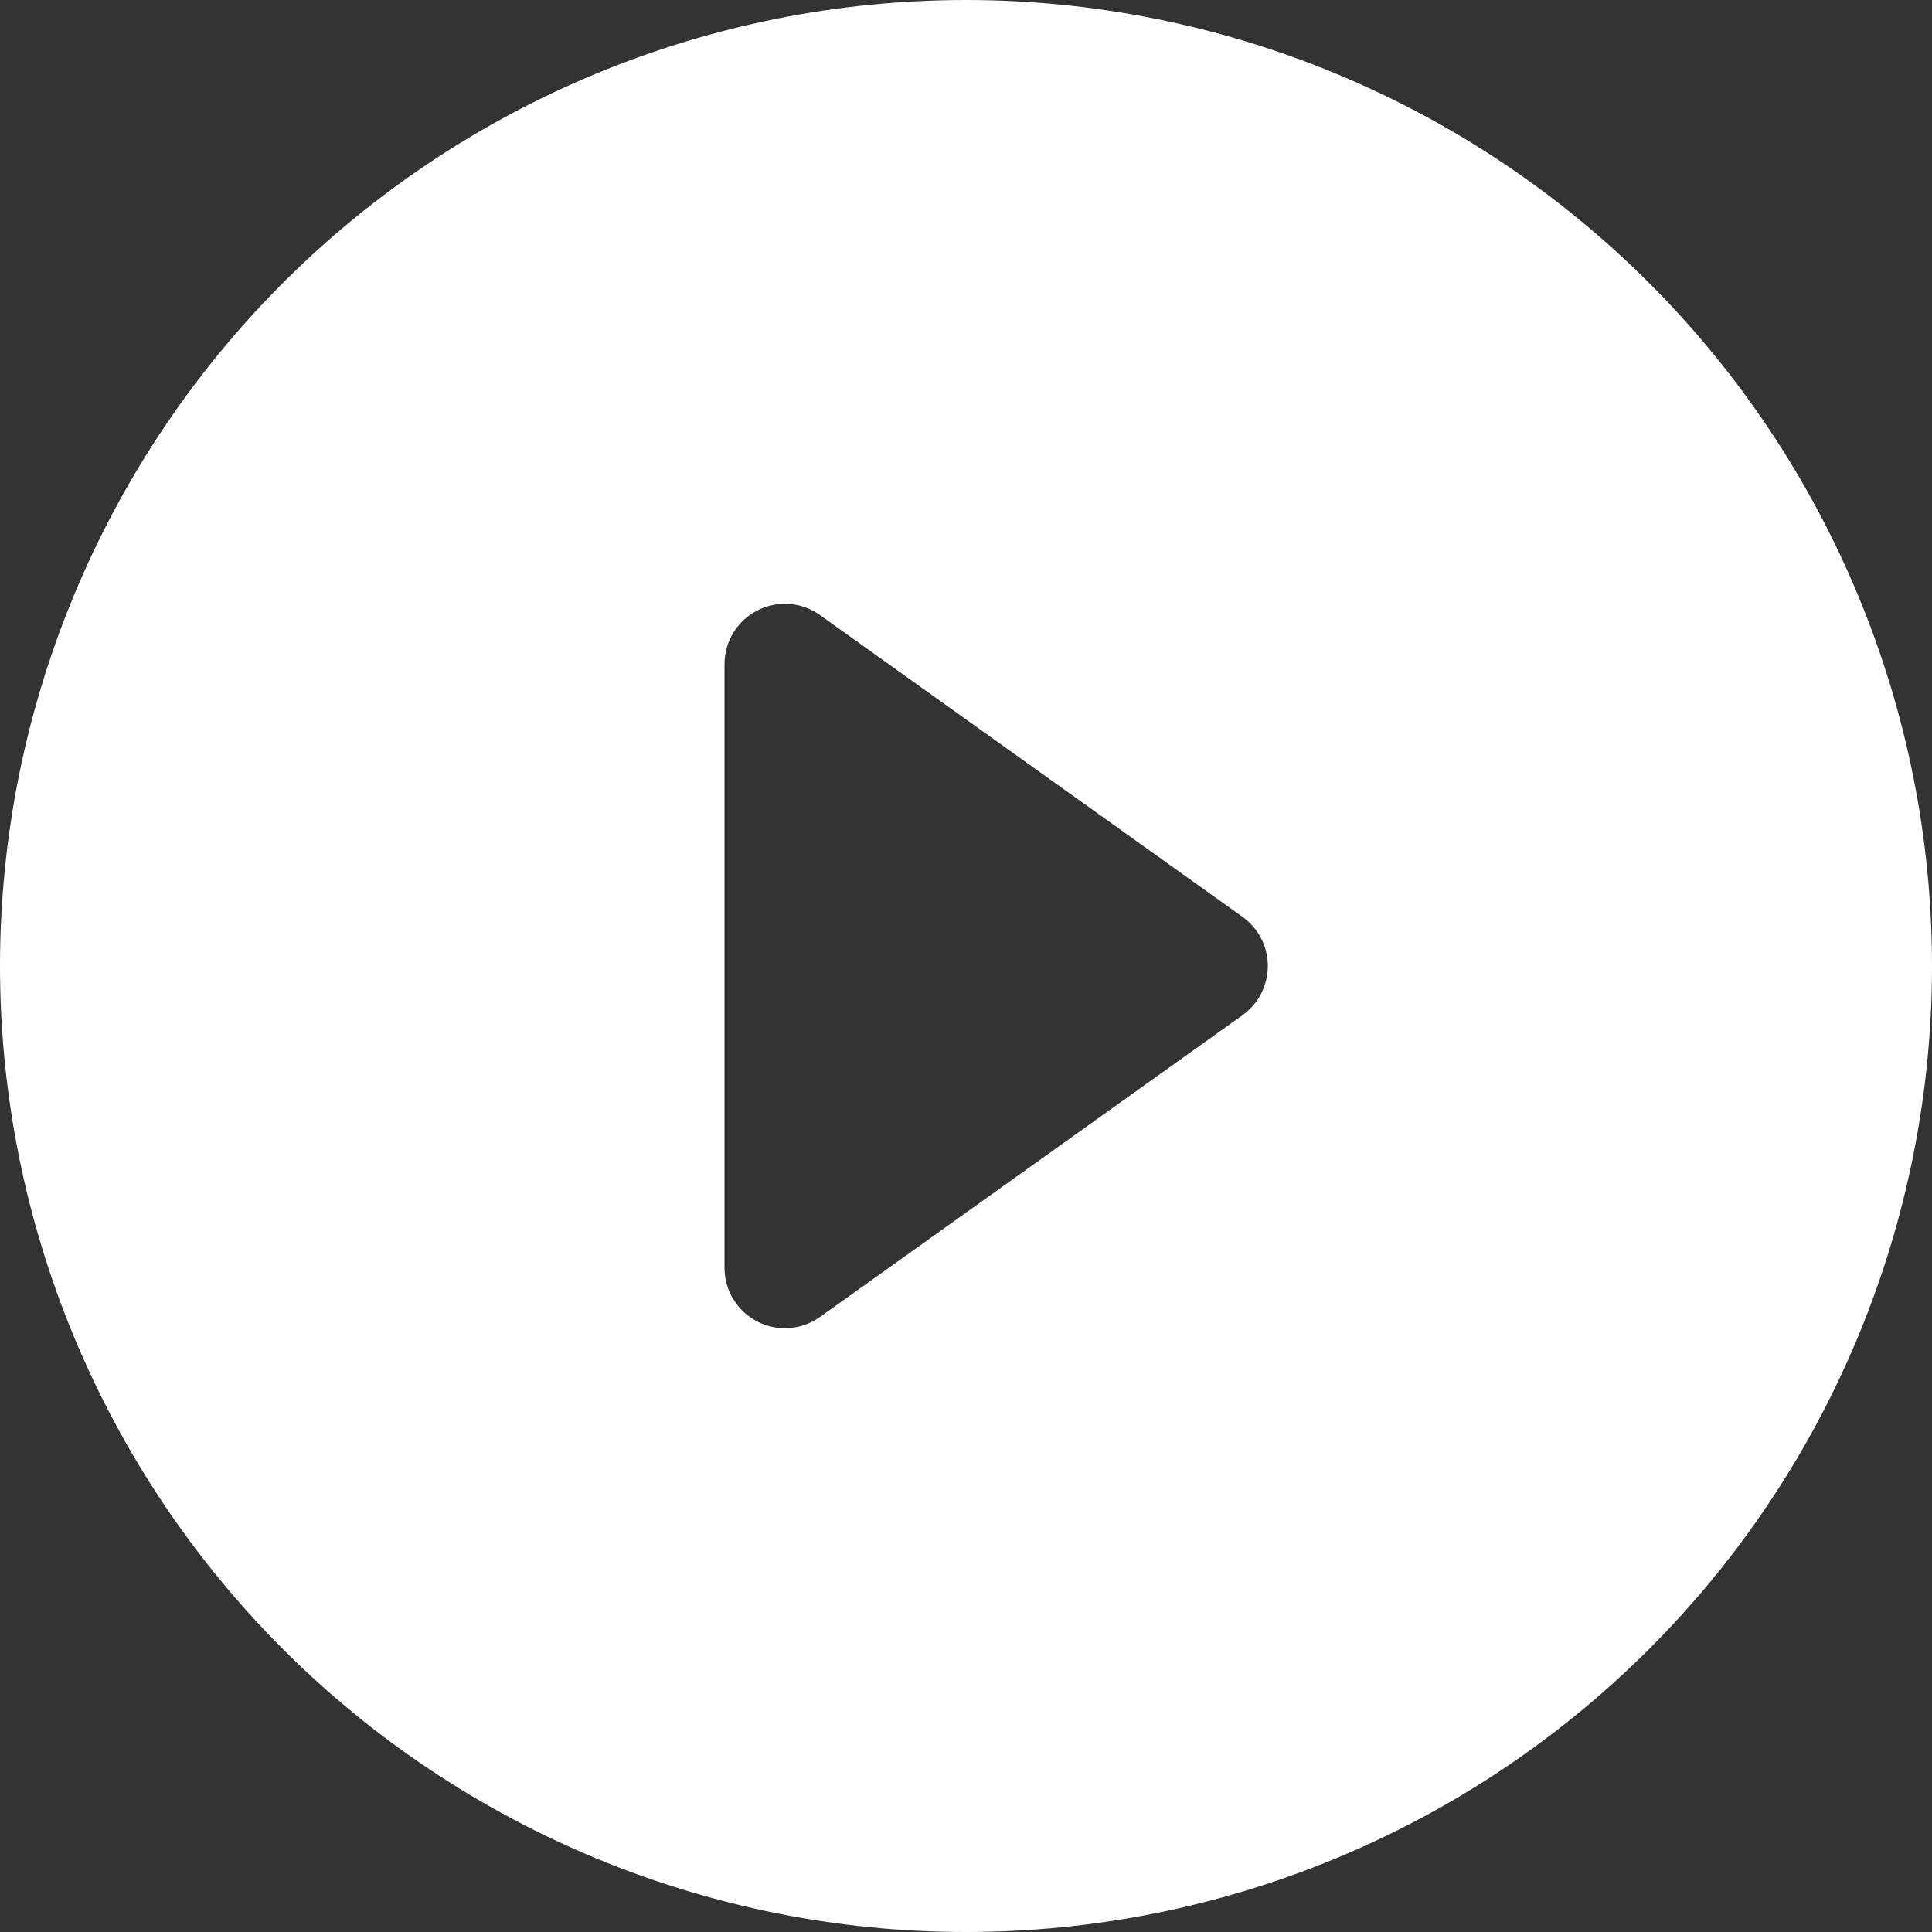<svg width="50" height="50" viewBox="0 0 50 50" fill="none" xmlns="http://www.w3.org/2000/svg">
<rect x="0" y="0" width="50" height="50" fill="#333333" stroke="none"/>
<g clip-path="url(#clip0_901_5)">
<path d="M50 25C50 31.63 47.366 37.989 42.678 42.678C37.989 47.366 31.63 50 25 50C18.37 50 12.011 47.366 7.322 42.678C2.634 37.989 0 31.63 0 25C0 18.37 2.634 12.011 7.322 7.322C12.011 2.634 18.37 0 25 0C31.63 0 37.989 2.634 42.678 7.322C47.366 12.011 50 18.37 50 25ZM21.219 15.916C20.985 15.749 20.71 15.65 20.424 15.63C20.138 15.61 19.852 15.668 19.597 15.8C19.342 15.931 19.128 16.13 18.979 16.375C18.829 16.619 18.75 16.901 18.75 17.188V32.812C18.75 33.099 18.829 33.38 18.979 33.625C19.128 33.87 19.342 34.069 19.597 34.2C19.852 34.332 20.138 34.391 20.424 34.37C20.71 34.35 20.985 34.251 21.219 34.084L32.156 26.272C32.359 26.127 32.524 25.936 32.638 25.715C32.752 25.494 32.811 25.249 32.811 25C32.811 24.751 32.752 24.506 32.638 24.285C32.524 24.064 32.359 23.873 32.156 23.728L21.219 15.916Z" fill="white"/>
</g>
<defs>
<clipPath id="clip0_901_5">
<rect width="50" height="50" fill="white"/>
</clipPath>
</defs>
</svg>
